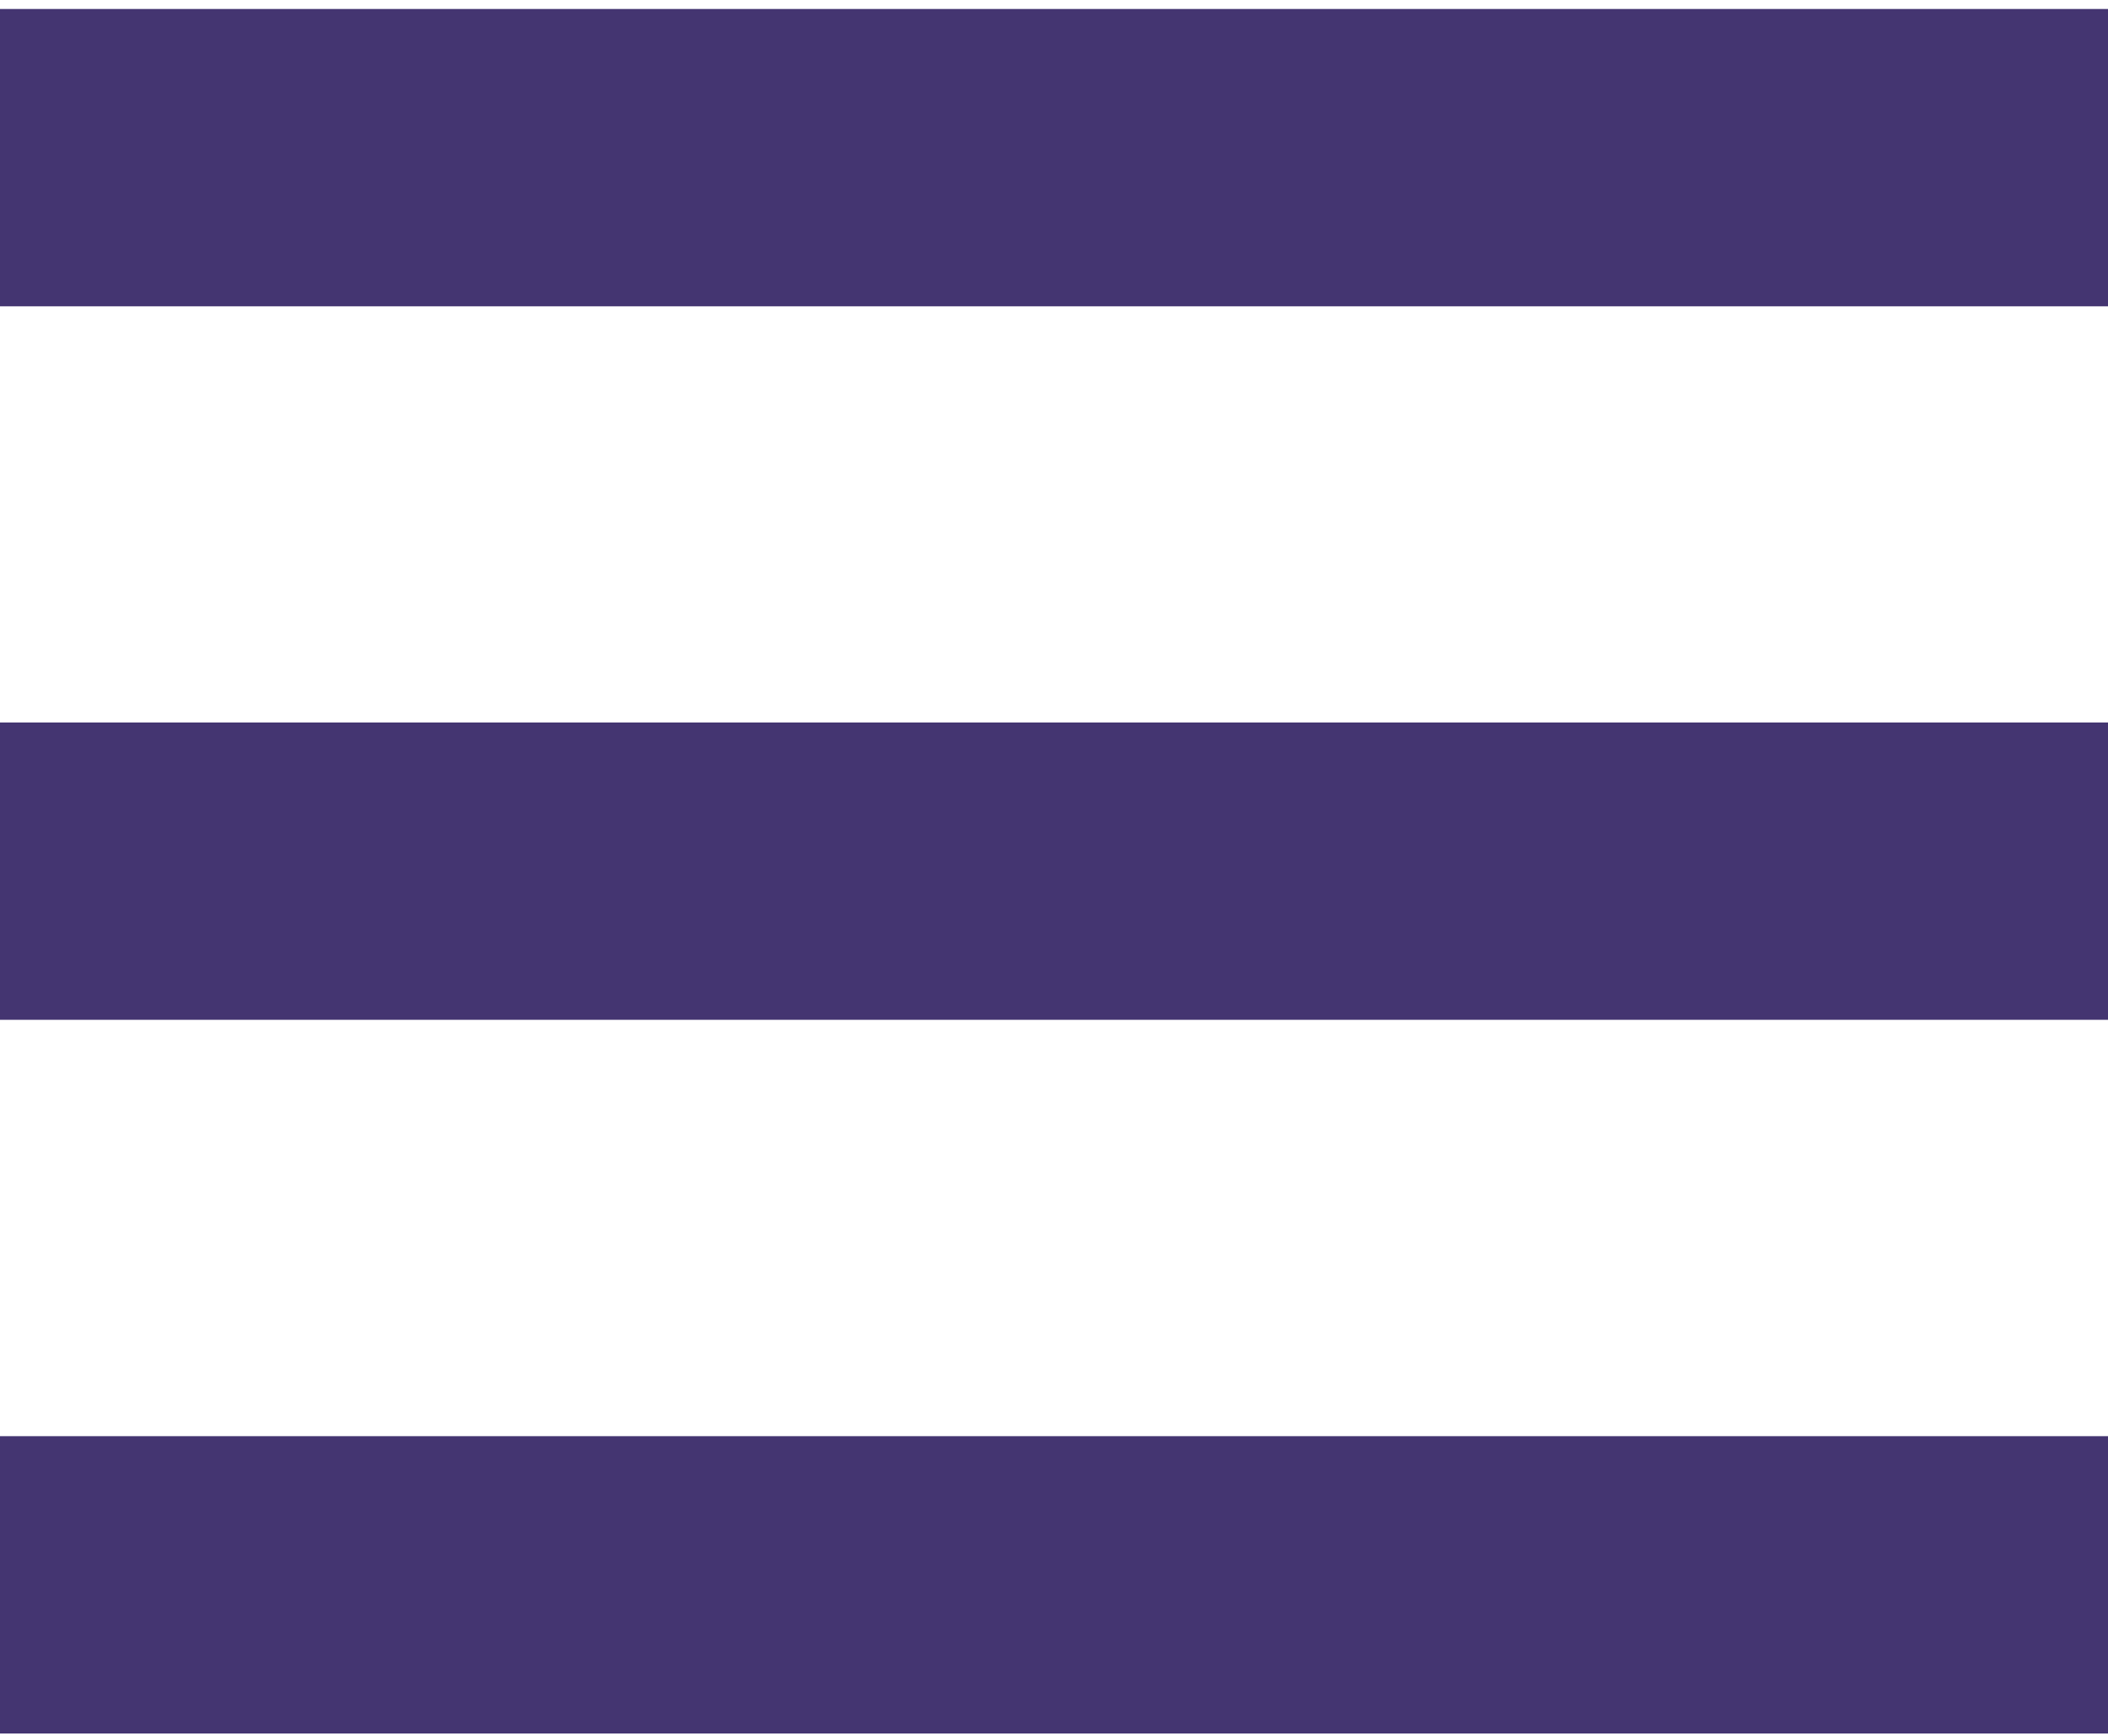 <svg width="34" height="28" viewBox="0 0 34 28" fill="none" xmlns="http://www.w3.org/2000/svg">
<path d="M0 0.145H34V4.941H0V0.145Z" fill="#443571"/>
<path d="M0 11.654H34V16.45H0V11.654Z" fill="#443571"/>
<path d="M0 23.166H34V27.962H0V23.166Z" fill="#443571"/>
</svg>
